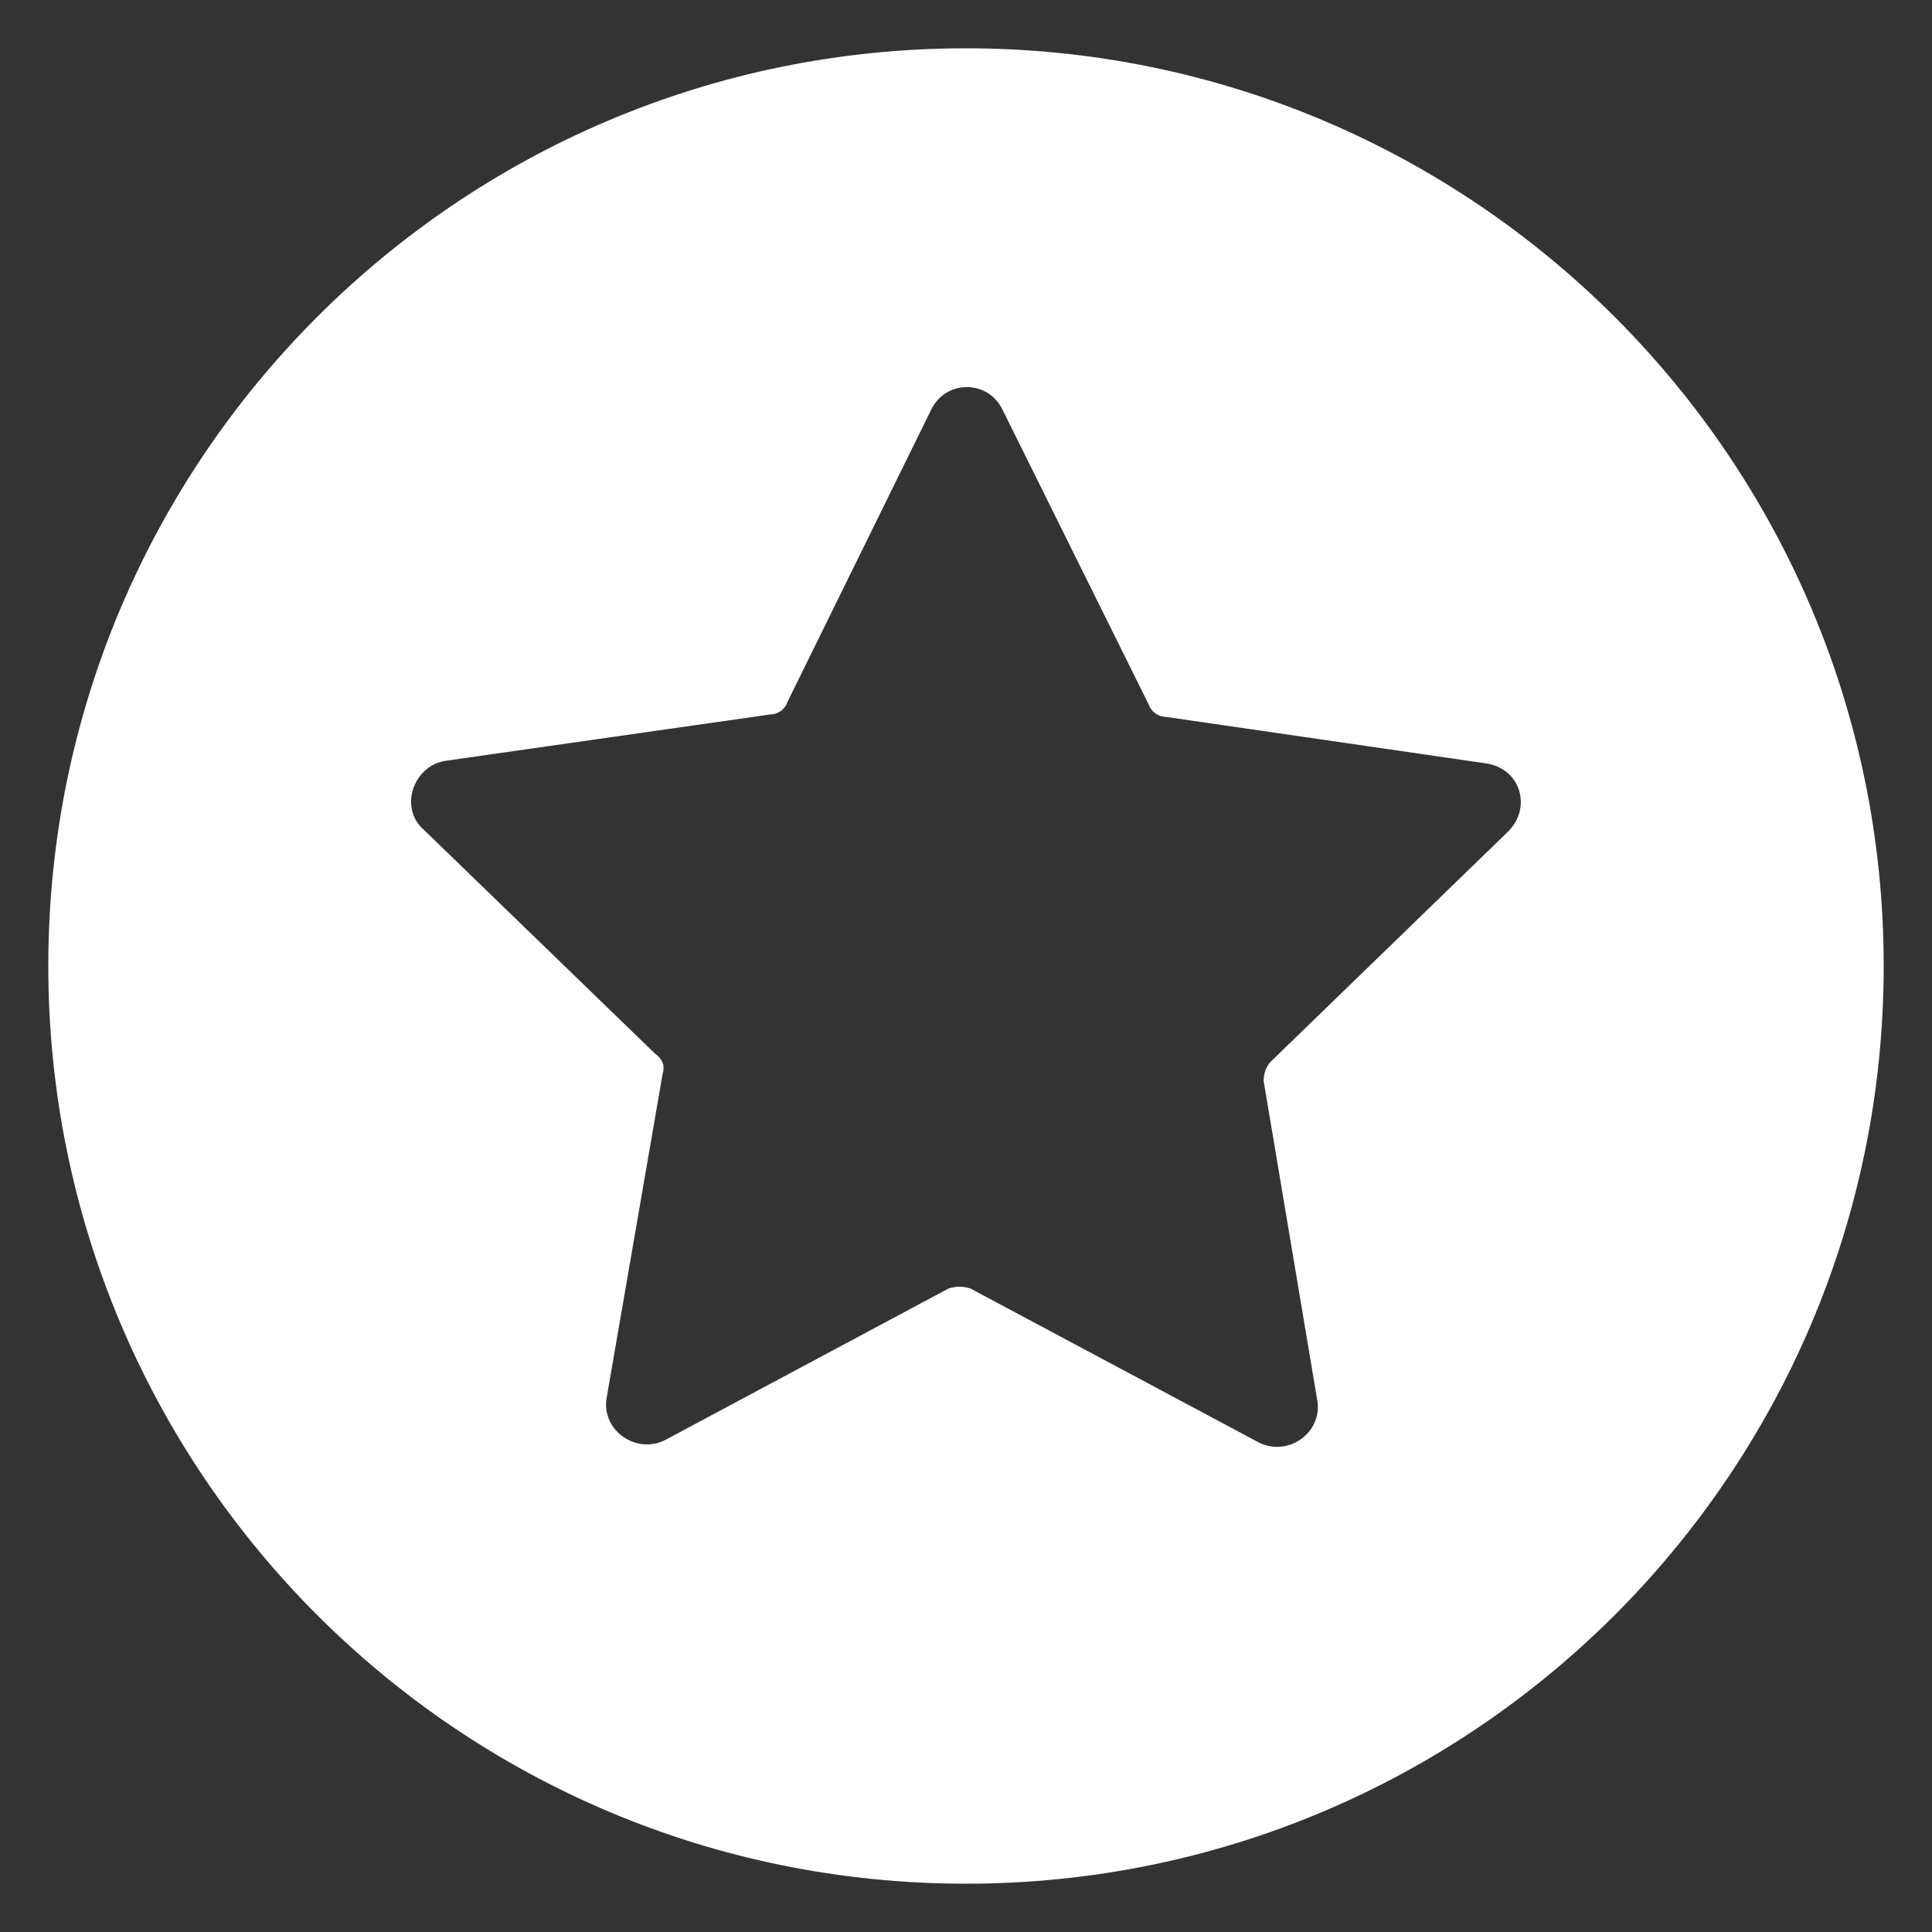<svg width="16" height="16" viewBox="0 0 16 16" fill="none" xmlns="http://www.w3.org/2000/svg">
<rect x="0" y="0" width="16" height="16" fill="#333333" stroke="none"/>
<g clip-path="url(#clip0_1990_93689)">
<path d="M7.999 0.4C3.801 0.4 0.4 3.803 0.4 7.999C0.4 12.197 3.801 15.6 7.999 15.6C12.197 15.6 15.6 12.197 15.6 7.999C15.6 3.803 12.197 0.4 7.999 0.4ZM12.488 6.888L10.526 8.79C10.486 8.83 10.465 8.891 10.465 8.952L10.91 11.602C10.951 11.865 10.668 12.068 10.425 11.946L8.037 10.671C7.977 10.651 7.916 10.651 7.855 10.671L5.508 11.926C5.266 12.047 4.982 11.845 5.023 11.582L5.488 8.891C5.508 8.83 5.488 8.77 5.428 8.729L3.506 6.868C3.303 6.686 3.425 6.342 3.688 6.301L6.378 5.917C6.439 5.917 6.5 5.877 6.52 5.816L7.714 3.388C7.835 3.145 8.179 3.145 8.3 3.388L9.514 5.836C9.535 5.897 9.595 5.937 9.656 5.937L12.306 6.322C12.59 6.362 12.691 6.686 12.488 6.888Z" fill="white"/>
</g>
<defs>
<clipPath id="clip0_1990_93689">
<rect width="16" height="16" fill="white"/>
</clipPath>
</defs>
</svg>
